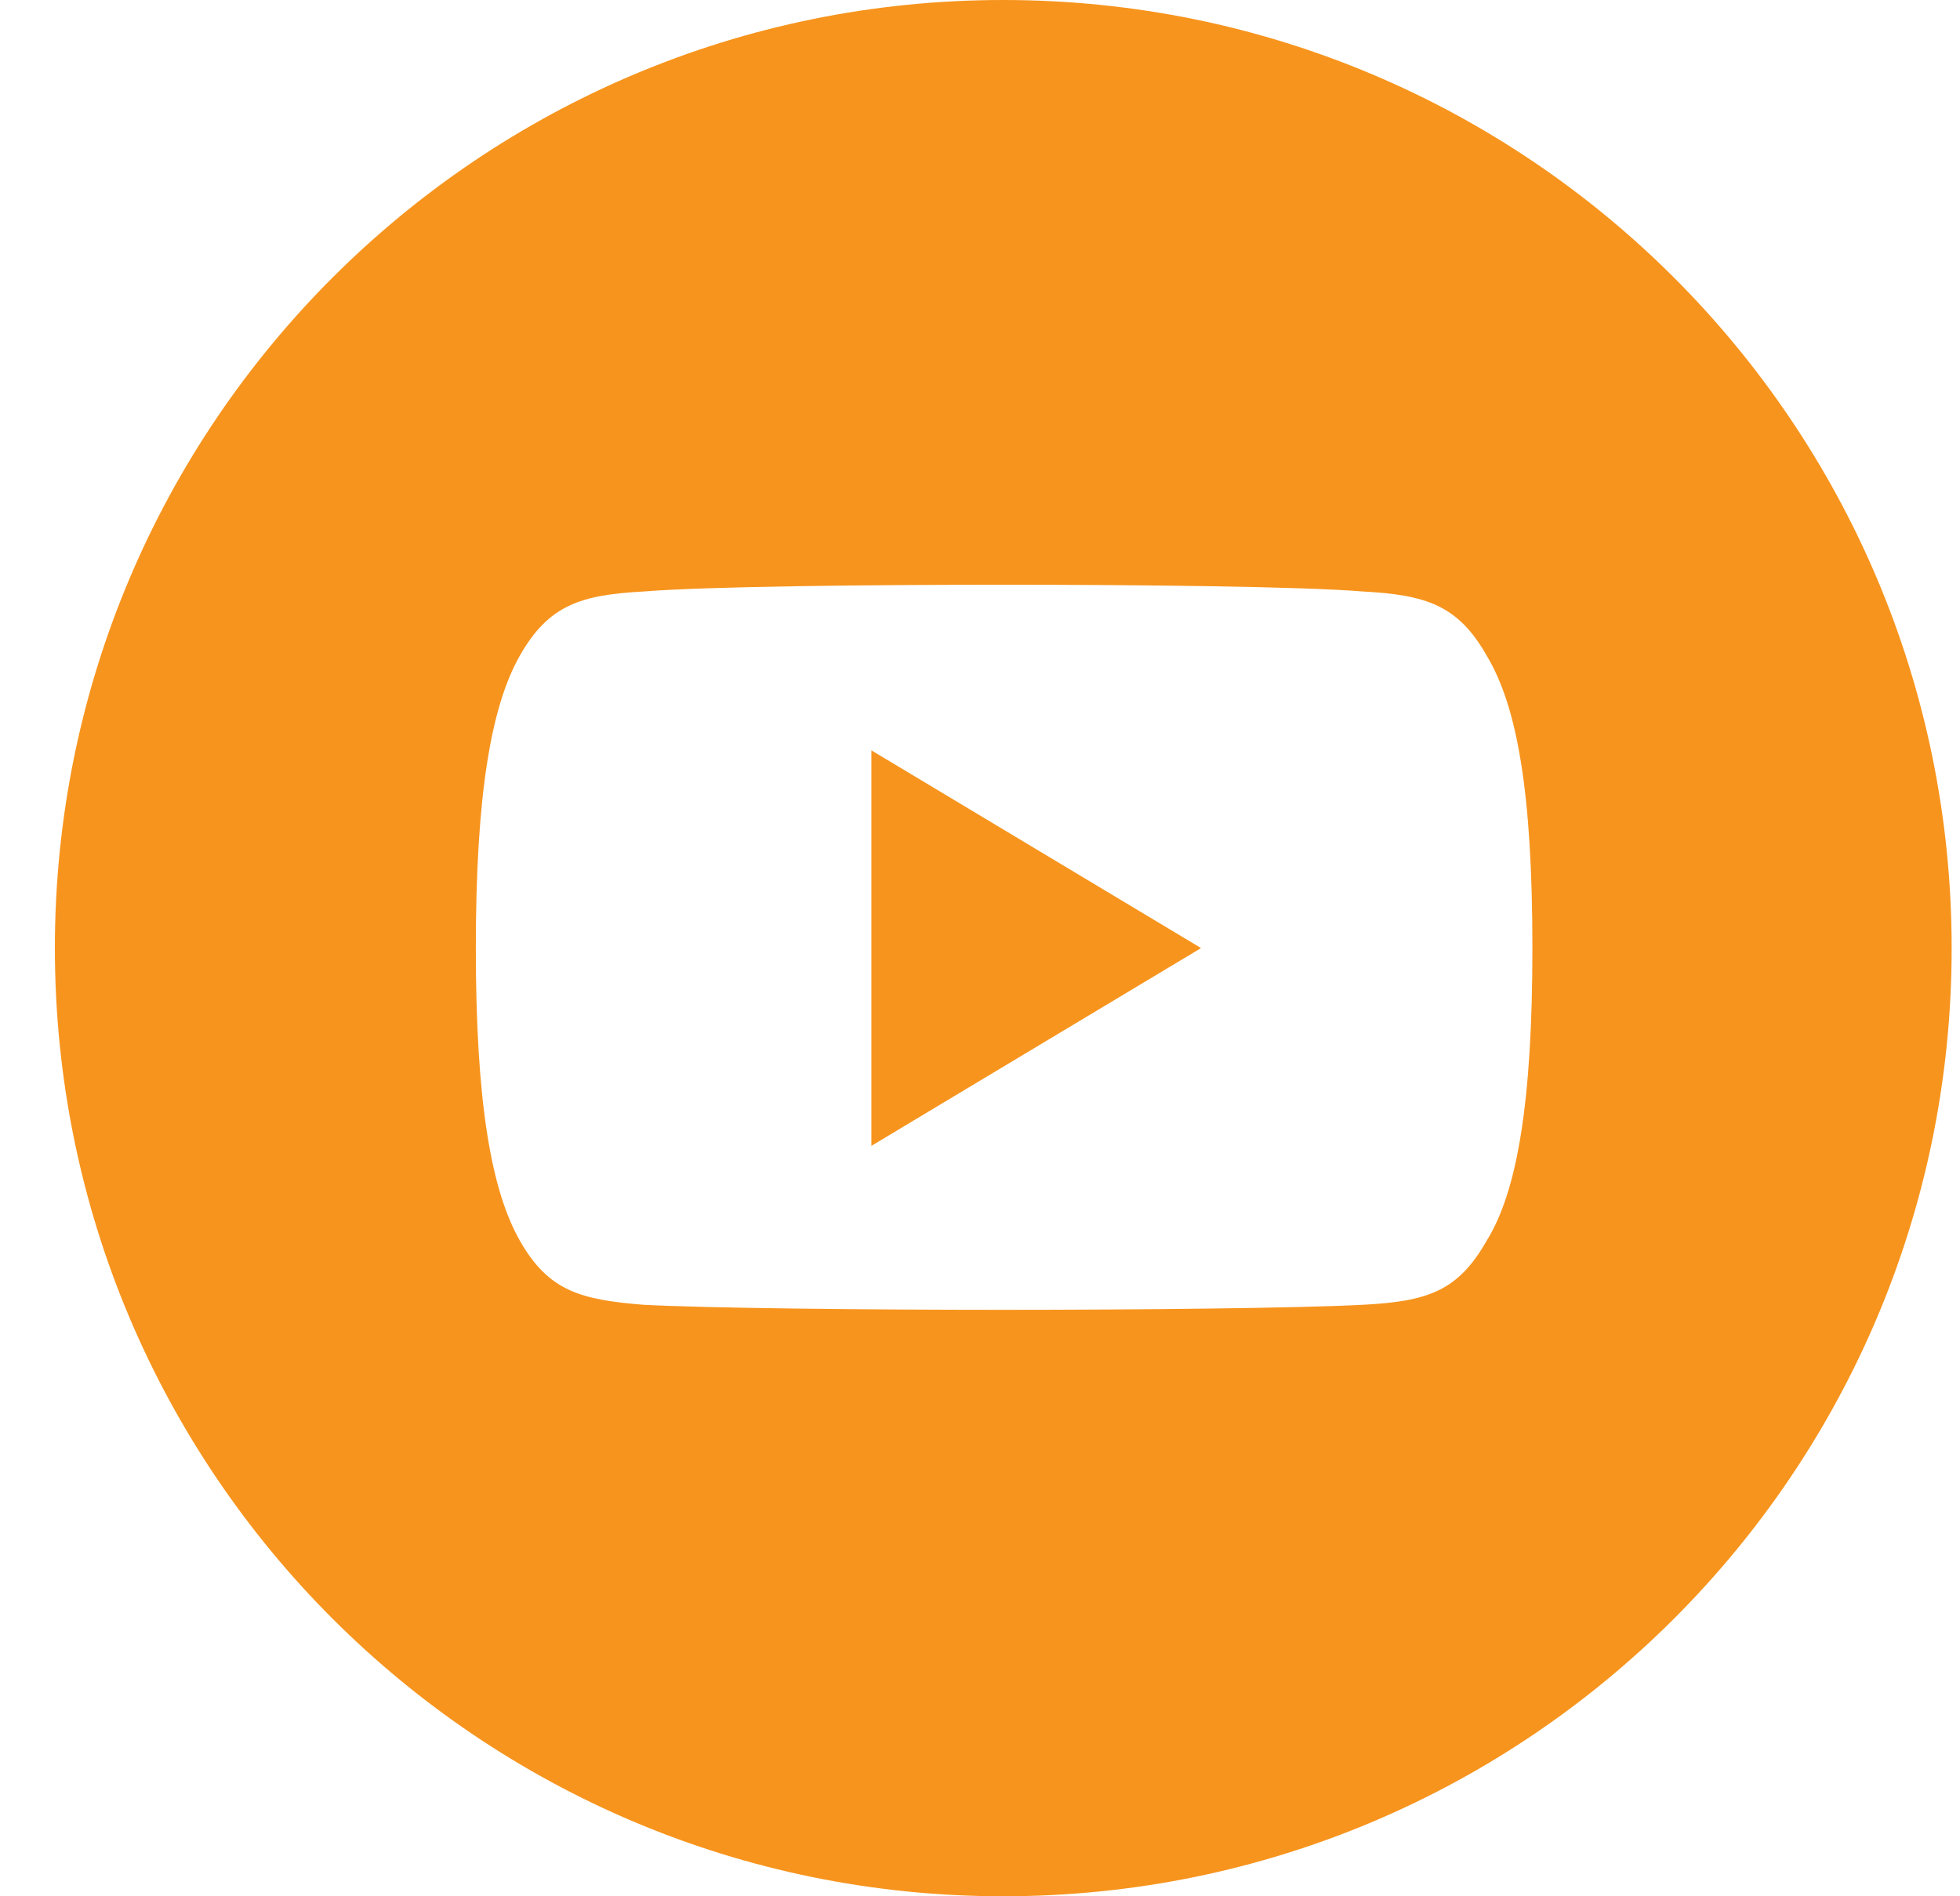 <svg width="31" height="30" viewBox="0 0 31 30" fill="none" xmlns="http://www.w3.org/2000/svg">
<g clip-path="url(#clip0_263_1854)">
<path d="M13.782 18.128L18.996 14.999L13.782 11.871V18.128Z" fill="#F7941D"/>
<path d="M15.868 0C7.579 0 0.868 6.711 0.868 15C0.868 23.289 7.579 30 15.868 30C24.157 30 30.868 23.289 30.868 15C30.868 6.711 24.157 0 15.868 0ZM24.237 15C24.237 17.433 23.997 18.85 23.515 19.626C23.061 20.428 22.579 20.588 21.563 20.642C20.574 20.695 18.034 20.722 15.868 20.722C13.676 20.722 11.162 20.695 10.173 20.642C9.184 20.561 8.676 20.428 8.221 19.626C7.767 18.823 7.526 17.433 7.526 15C7.526 12.567 7.767 11.177 8.221 10.374C8.676 9.572 9.184 9.412 10.173 9.358C11.162 9.278 13.702 9.251 15.868 9.251C18.061 9.251 20.574 9.278 21.563 9.358C22.553 9.412 23.061 9.572 23.515 10.374C23.997 11.177 24.237 12.54 24.237 15Z" fill="#F7941D"/>
</g>
<defs>
<clipPath id="clip0_263_1854">
<rect width="30" height="30" fill="white" transform="translate(0.868)"/>
</clipPath>
</defs>
</svg>
